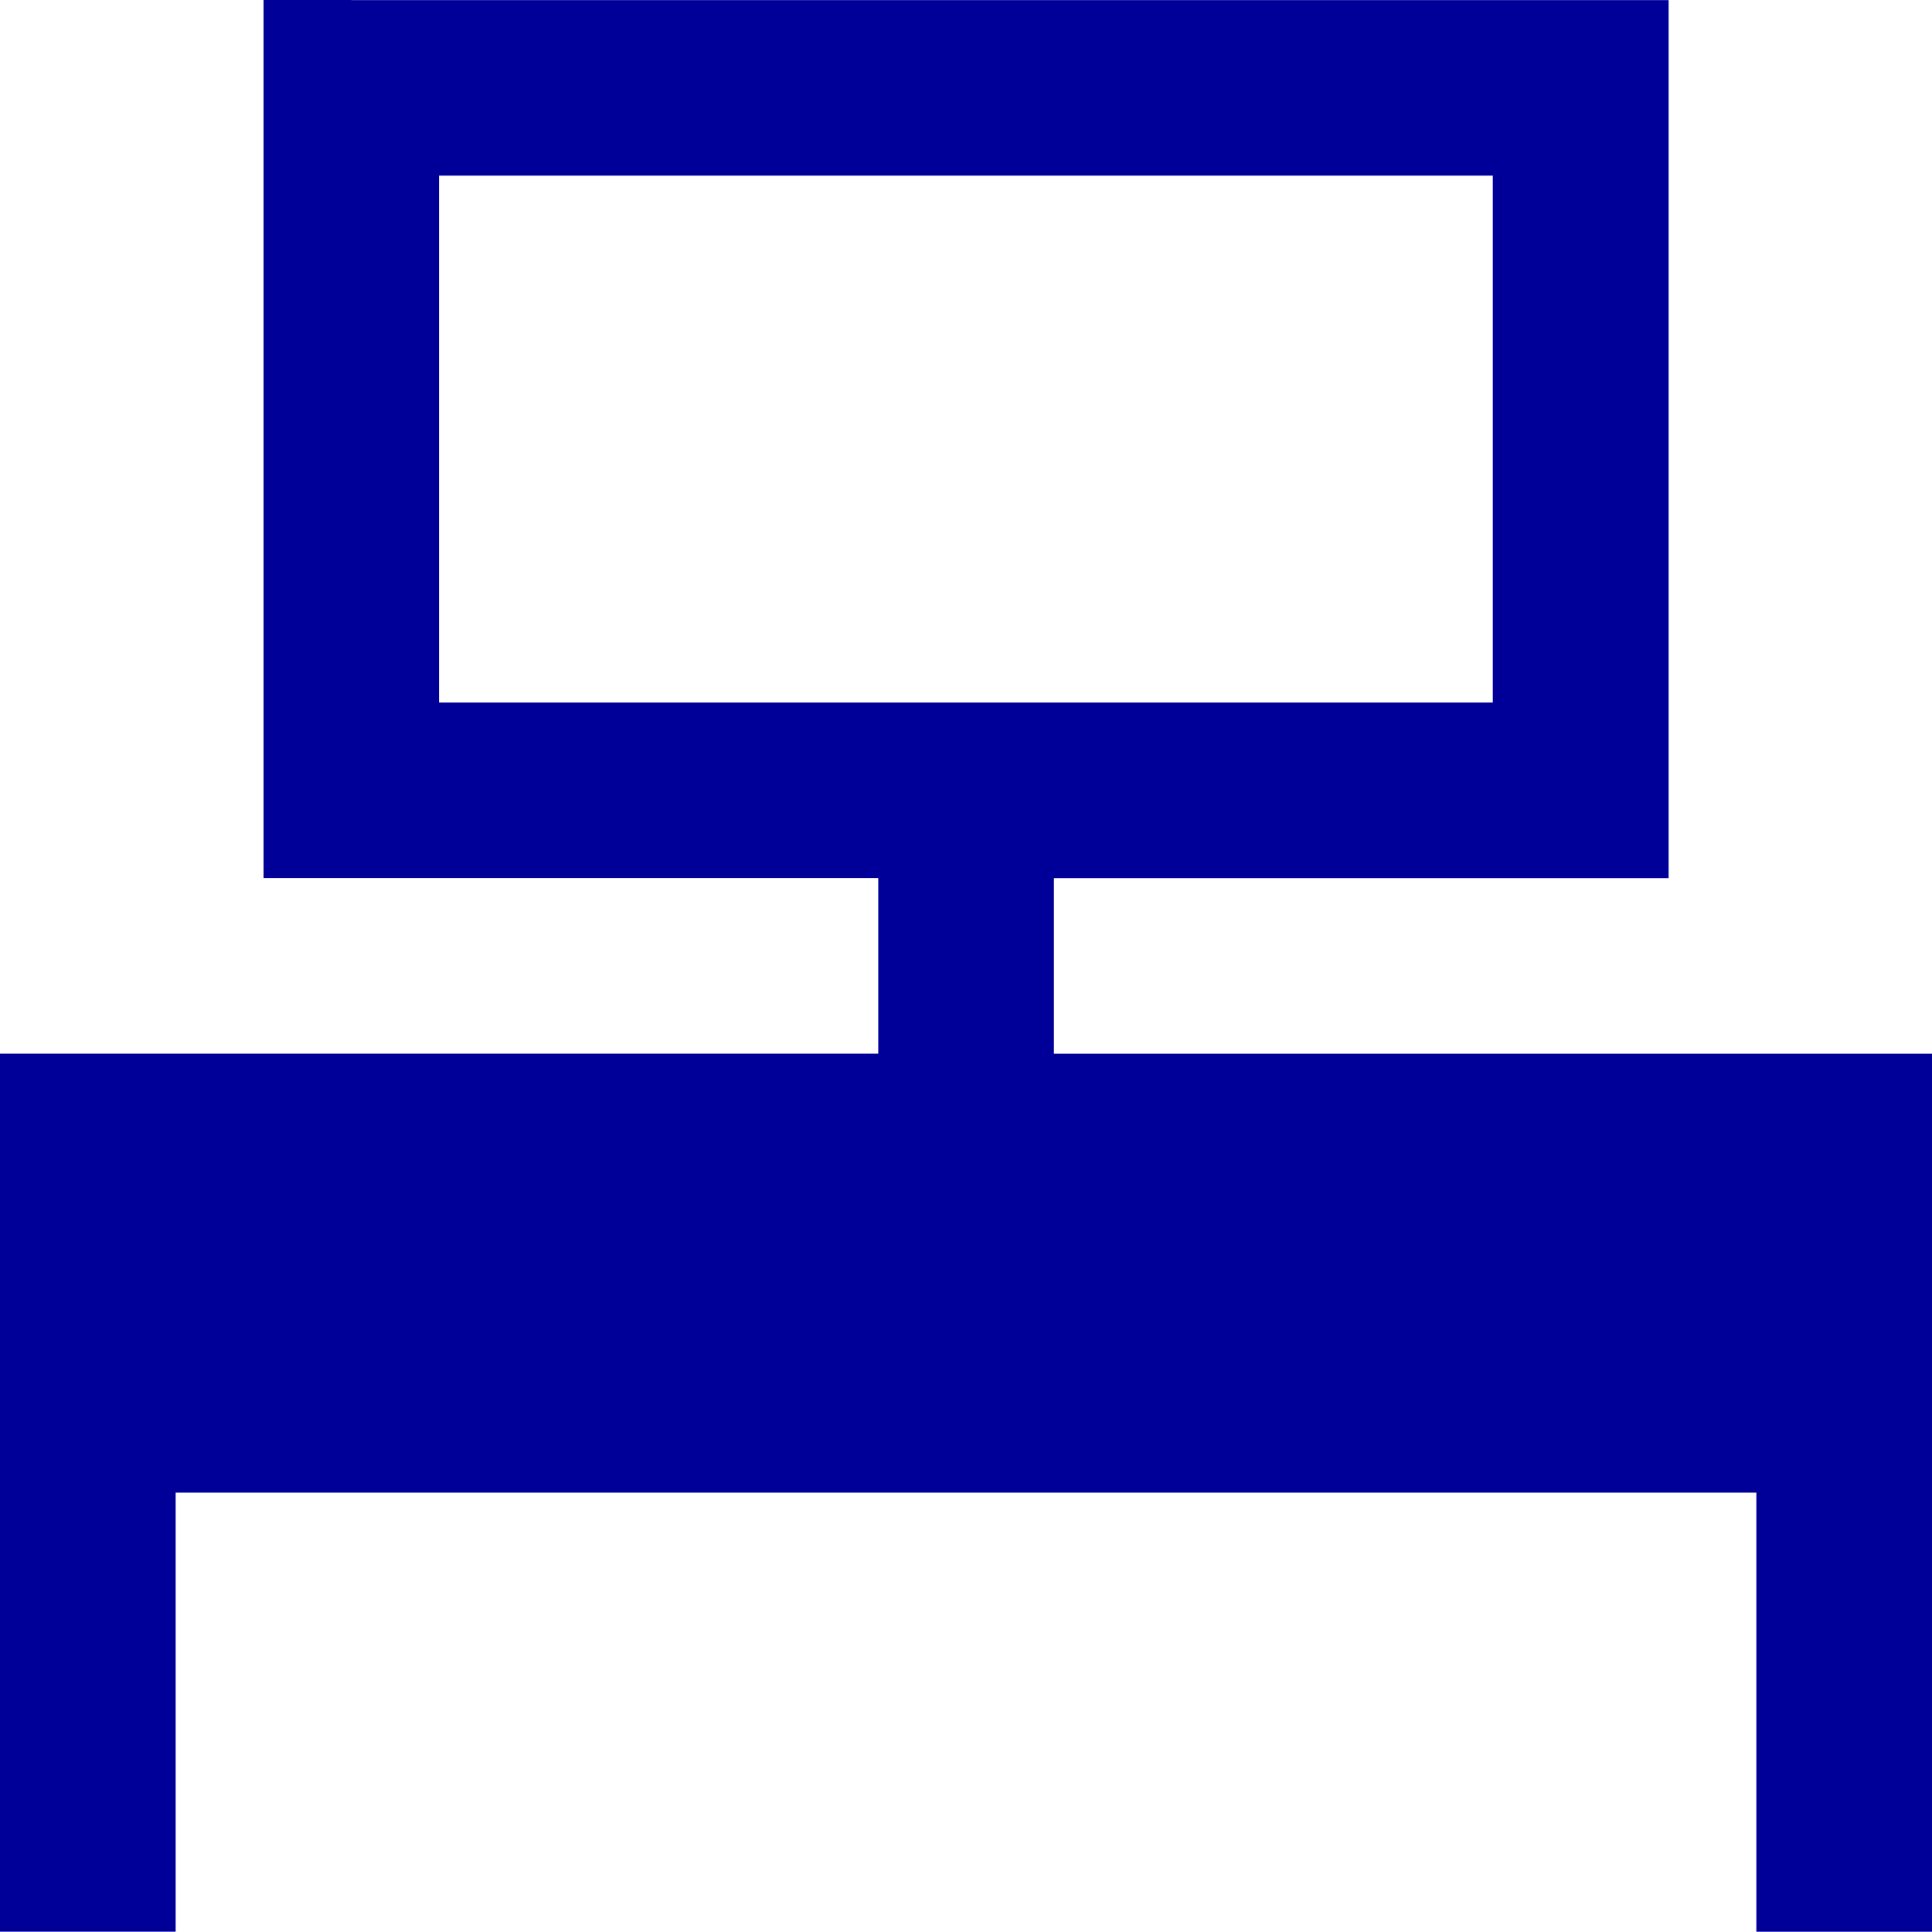 <svg fill="none" height="24" viewBox="0 0 24 24" width="24" xmlns="http://www.w3.org/2000/svg" xmlns:xlink="http://www.w3.org/1999/xlink"><clipPath id="a"><path d="m0 0h24v24h-24z"/></clipPath><g clip-path="url(#a)"><path clip-rule="evenodd" d="m4.364 0h-1.09v10.907h7.636v2.182h-10.91v10.907h2.182v-5.454h19.636v5.455h2.182v-10.907h-10.908v-2.182h7.636v-10.907h-16.364zm1.09 8.727v-6.545h13.09v6.545z" fill="#009" fill-rule="evenodd"/></g></svg>